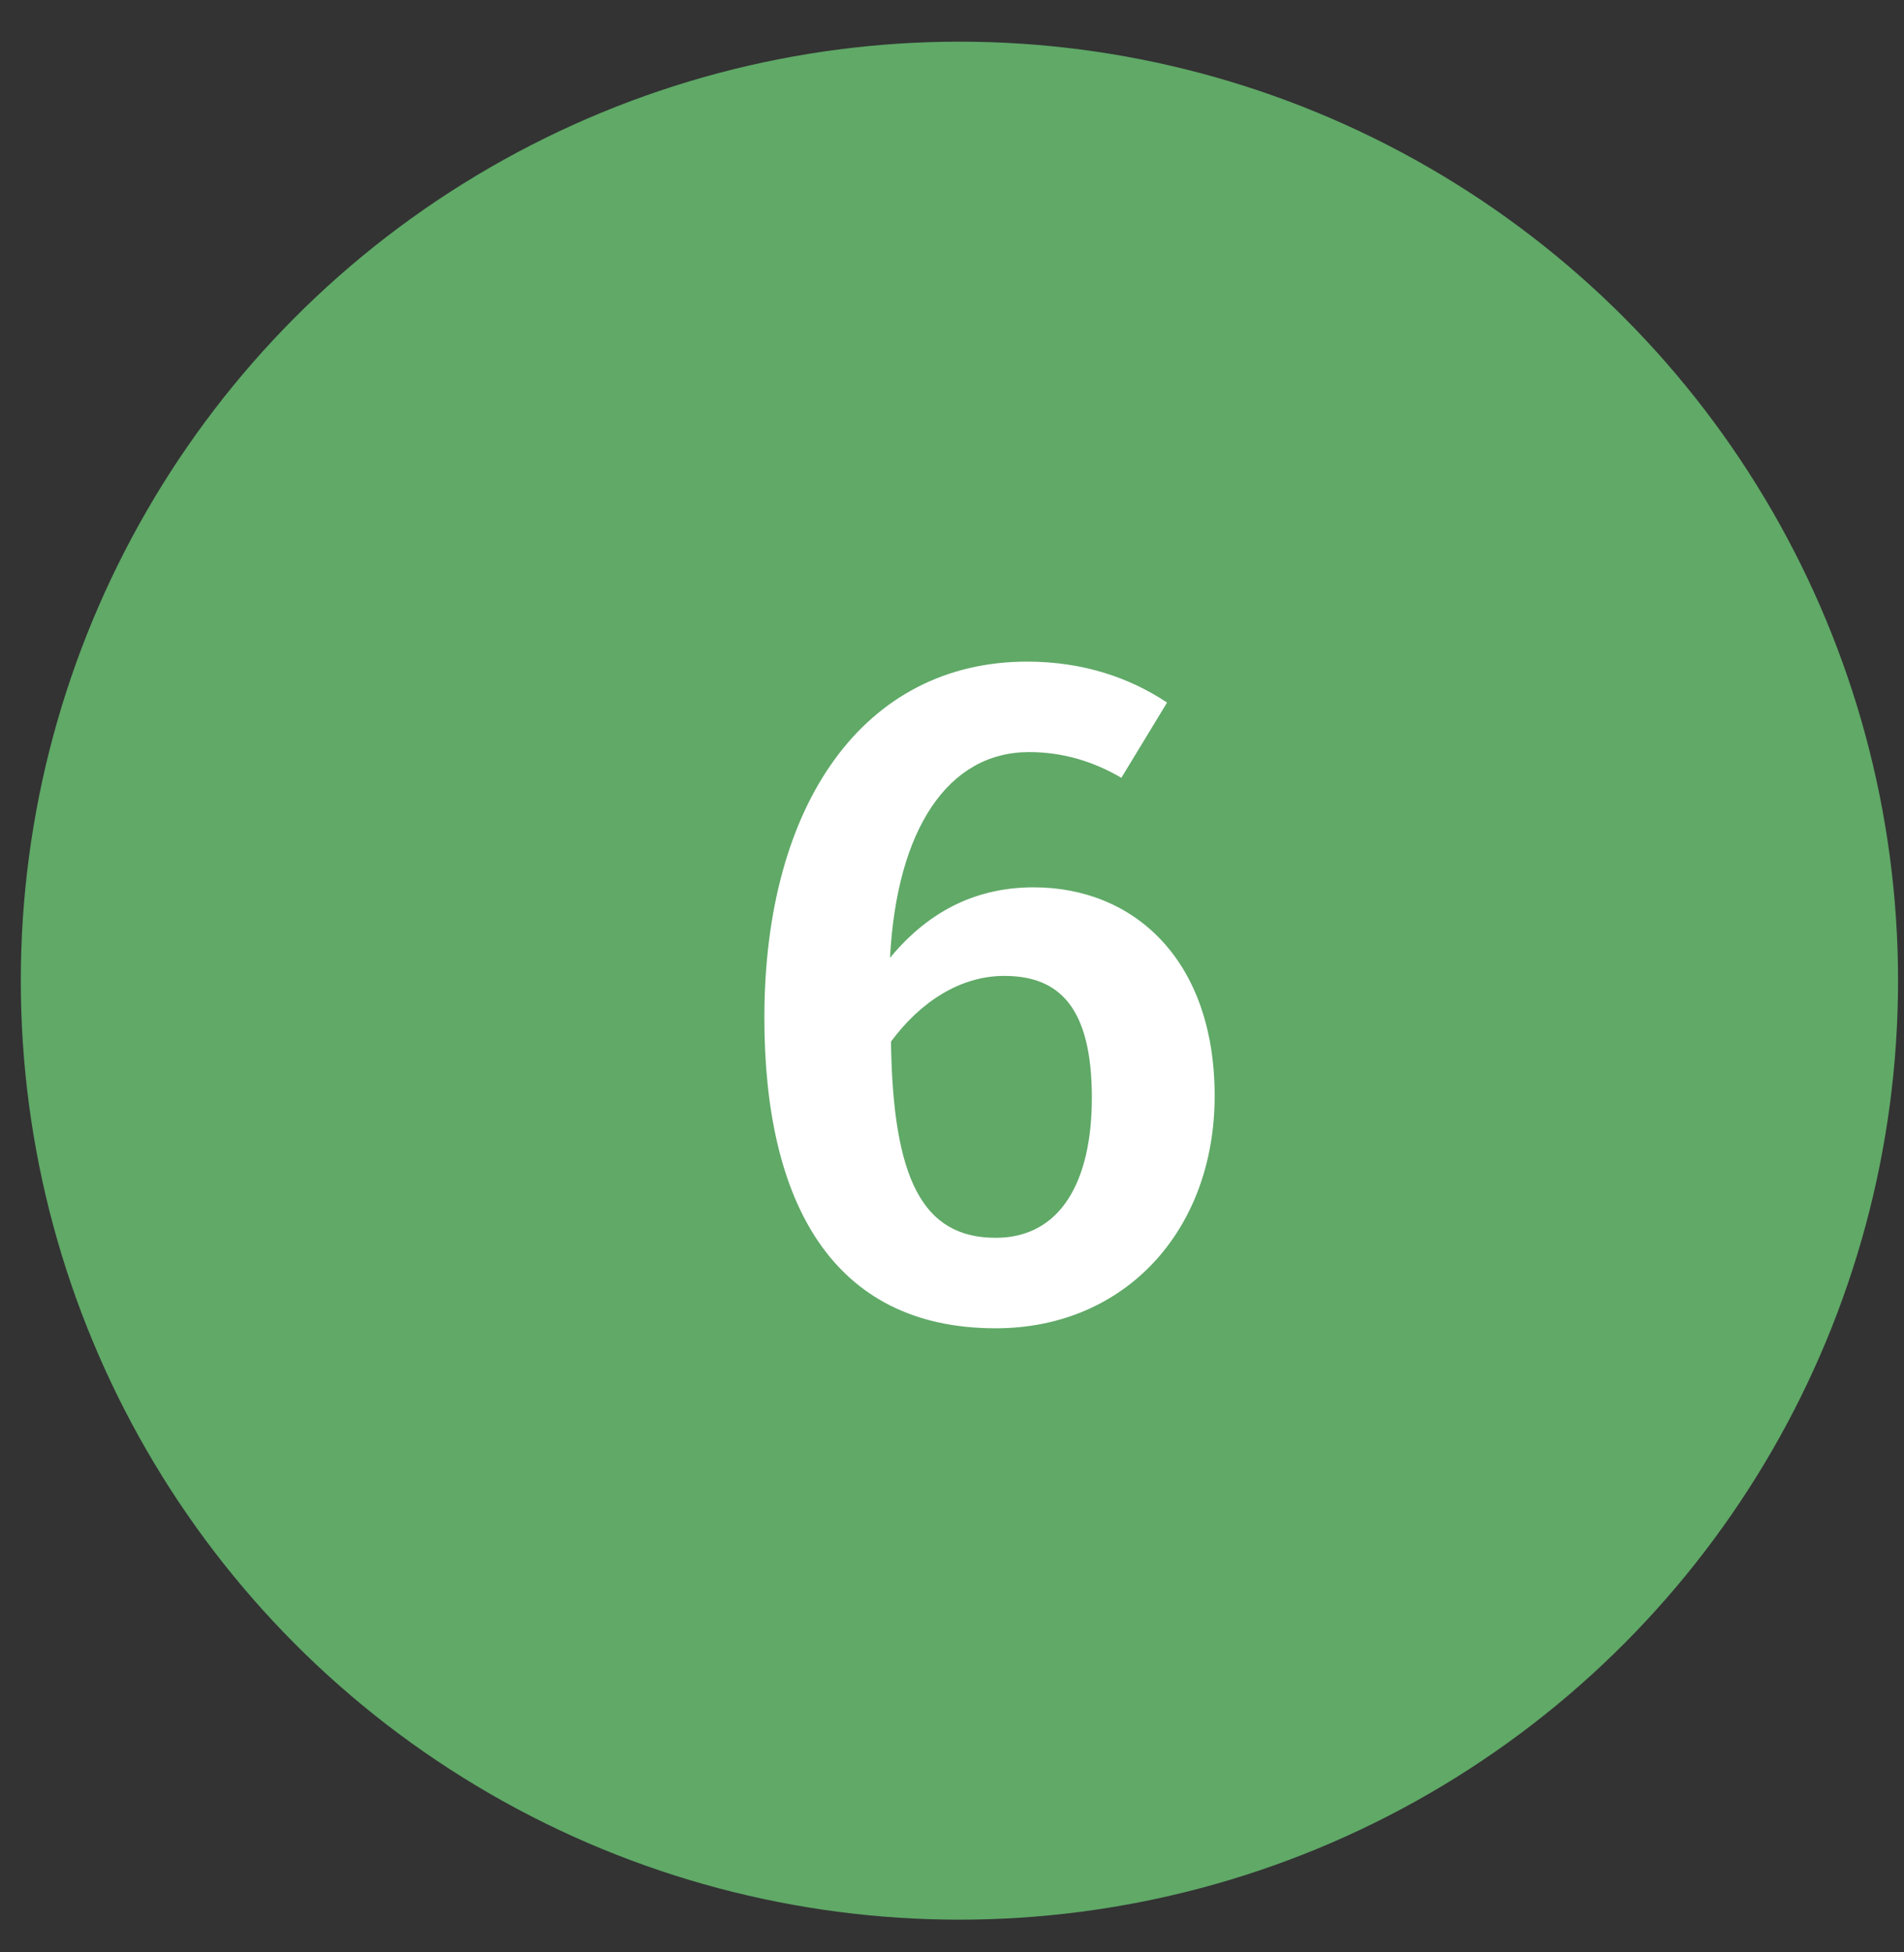 <svg width="40" height="41" viewBox="0 0 40 41" fill="none" xmlns="http://www.w3.org/2000/svg">
<rect x="0" y="0" width="40" height="41" fill="#333333" stroke="none"/>
<circle cx="20.156" cy="20.594" r="19.719" fill="#60A967"/>
<path d="M21.718 18.634C23.818 18.634 25.518 20.154 25.518 23.014C25.518 25.834 23.638 27.894 20.918 27.894C17.478 27.894 16.058 25.234 16.058 21.374C16.058 16.874 18.158 13.894 21.578 13.894C22.758 13.894 23.738 14.234 24.518 14.754L23.558 16.334C22.978 15.994 22.338 15.794 21.618 15.794C19.918 15.794 18.838 17.414 18.698 20.114C19.558 19.074 20.578 18.634 21.718 18.634ZM20.918 25.994C22.278 25.994 22.938 24.814 22.938 23.054C22.938 21.134 22.238 20.494 21.098 20.494C20.178 20.494 19.338 21.034 18.718 21.874C18.758 24.754 19.378 25.994 20.918 25.994Z" fill="white"/>
</svg>

